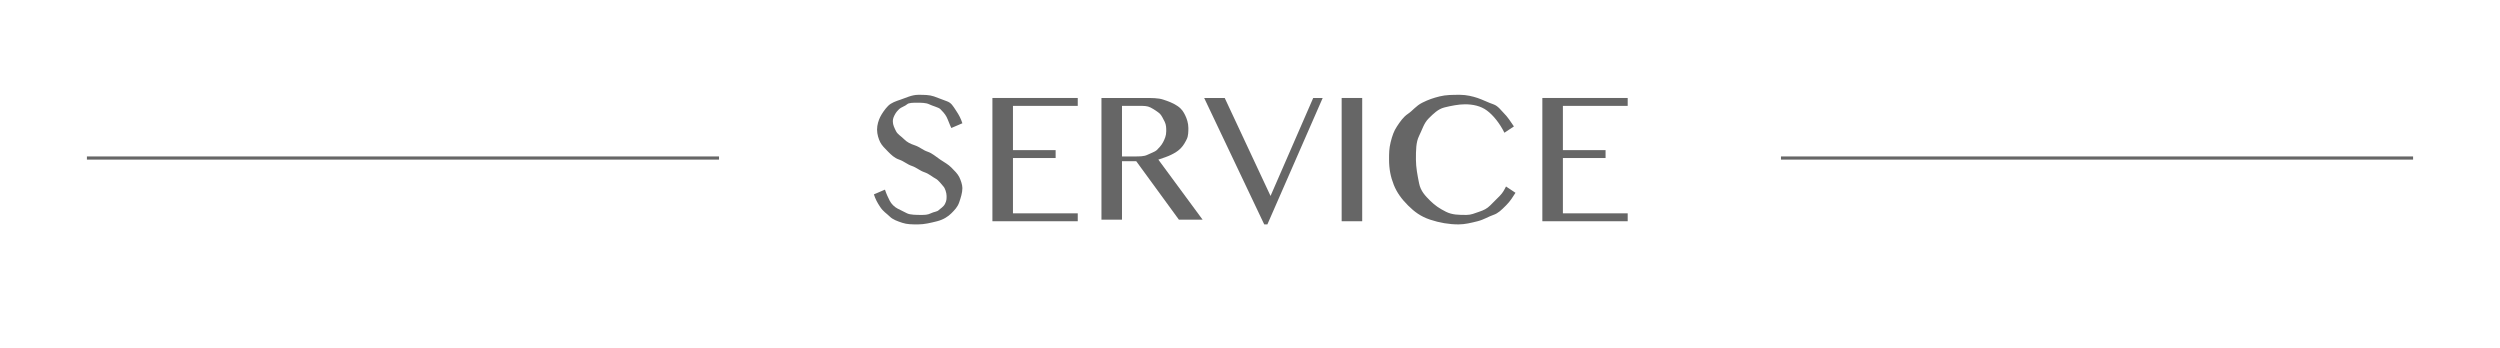 <?xml version="1.0" encoding="utf-8"?>
<!-- Generator: Adobe Illustrator 26.2.1, SVG Export Plug-In . SVG Version: 6.00 Build 0)  -->
<svg version="1.1" id="レイヤー_1" xmlns="http://www.w3.org/2000/svg" xmlns:xlink="http://www.w3.org/1999/xlink" x="0px"
	 y="0px" viewBox="0 0 158.2 22" style="enable-background:new 0 0 158.2 22;" xml:space="preserve">
<style type="text/css">
	.st0{display:none;}
	.st1{display:inline;}
	.st2{stroke:#000000;stroke-width:0.3;stroke-miterlimit:10;}
	.st3{enable-background:new    ;}
	.st4{fill:#666666;}
	.st5{fill:none;stroke:#666666;stroke-width:0.2;stroke-miterlimit:10;}
</style>
<g class="st0">
	<path class="st1" d="M64.7,12.1c-0.5-0.7-1.7-0.5-1.9,0.3c-0.3,0.7-0.4,1.5-0.4,2.2c0,2,0.3,4,0.1,6c-0.2,5.7-1.8,11.3-5.3,15.8
		c-0.6,0.8-1.3,1.5-2,2.2c-0.4-0.9-0.9-1.7-1.6-2.5c0-0.1-0.1-0.3-0.2-0.4c-2.2-3.2-1.1-6-0.4-6.5c0.3-0.3,0.4-0.8,0.5-1.4l0.2-0.3
		l-0.2,0.1c0-0.1,0-0.2,0-0.3c0.9,0.2,0.8,0.4,1.1,0.6s0.7-0.4-0.5-1.2c-0.6-0.4-0.8-0.8-0.8-1.3l0,0c-0.1-1.8,2.4-3.2,4-3.4
		l0.1,0.3l0.1-0.4c1.5-0.2,1.3-2.1,1.2-2.9c0.5-0.9,0.1-1.2-1.3-2c-1.7-0.7-1.2-1-1.9-1.8c-3.8-2.3-8.3-0.5-10.2,0.5
		c-1-0.1-2.2-0.4-3.1-0.6c-1.4-0.4-3.7-2-3.8-1.5c-0.4,1.2,1.7,4.7,2.4,5.5c-1,1.3-1.8,2.7-2.5,5.4c-0.6,0.8-1.1,1.8-1.5,2.9
		C35,15.3,28.1,6,25.9,3.9c1.5-2.1,4.1-4.7,3.2-5.3s-5.9,1.6-8,2.6C19.5,1,16.4,1.1,14,3.8c-2.4,1.8-3.4,1.5-6.9,1.8l0,0
		c0,0-0.6,0-0.9,0c-0.1,0-0.3,0.1-0.3,0.2C5.7,6.1,5.5,6.6,5.8,6.7C5.3,7.5,4.9,8.4,5.7,9.3c-0.1,1.5,0,2.2,3.5,5.1
		c0,0,5.5,5.8-4.7,16.5c-0.1,0.1-0.1,0.2-0.2,0.2c3.4,6,8.6,10.9,14.8,14c0.5,0.2,1,0.5,1.5,0.7c4.2,1.8,8.9,2.9,13.8,2.9
		c8,0,15.4-2.7,21.3-7.3c0.8-0.6,1.5-1.2,2.2-1.8c0.3-0.3,0.6-0.5,0.9-0.8c4.7-4.7,7.2-11.4,7.5-18.1C66.3,17.9,66.7,14.6,64.7,12.1
		z"/>
	<g class="st1">
		<path d="M32.3-16.9l2.9-0.3v0.5l-2.3,0.2l0.2,1.9l1.9-0.1v0.5L33.1-14l0.3,2.8l-0.6,0.1L32.3-16.9z"/>
		<path d="M38-15.9l2.8,0.2v0.5l-2.2-0.1l-0.1,1.4l1.9,0.1v0.5l-1.9-0.1l-0.1,1.6l2.2,0.1v0.5l-2.8-0.2L38-15.9z"/>
		<path d="M43.8-15.3l0.6,0.1l-0.9,3.9l2.3,0.6l-0.1,0.5l-2.9-0.7L43.8-15.3z"/>
		<path d="M49-13.9l0.7,0.3l0.2,4.2l0,0l0.4-1.1l1-2.4l0.5,0.2L50-8.5l-0.6-0.2l-0.2-4.2l0,0l-0.4,1.1l-1,2.4l-0.5-0.2L49-13.9z"/>
		<path d="M52.6-7.7l0.5,0.3l1.9-3l-0.5-0.3l0.3-0.4l1.6,1l-0.3,0.4L55.6-10l-1.9,3l0.5,0.3l-0.3,0.4l-1.6-1L52.6-7.7z"/>
		<path d="M57.4-5.5c-0.3,0.5-0.4,1,0.1,1.4c0.4,0.3,0.8,0.4,1.2,0s0.1-0.8-0.1-1.3c-0.3-0.6-0.7-1.2-0.1-1.8c0.5-0.6,1.3-0.5,1.8,0
			c0.6,0.5,0.6,1.1,0.3,1.8L60-5.7c0.2-0.4,0.2-0.8-0.1-1.1c-0.3-0.2-0.7-0.4-1,0c-0.3,0.3-0.2,0.6,0,0.9l0.4,1
			c0.2,0.4,0.1,0.9-0.2,1.2c-0.6,0.6-1.3,0.6-2,0.1c-0.6-0.6-0.7-1.3-0.2-2L57.4-5.5z"/>
	</g>
</g>
<g class="st0">
	<g class="st1">
		<path d="M64.7,12.1c-0.5-0.7-1.7-0.5-1.9,0.3c-0.3,0.7-0.4,1.5-0.4,2.2c0,2,0.3,4,0.1,6c-0.2,5.7-1.8,11.3-5.3,15.8
			c-0.6,0.8-1.3,1.5-2,2.2c-0.4-0.9-0.9-1.7-1.6-2.5c0-0.1-0.1-0.3-0.2-0.4c-2.2-3.2-1.1-6-0.4-6.5c0.3-0.3,0.4-0.8,0.5-1.4l0.2-0.3
			l-0.2,0.1c0-0.1,0-0.2,0-0.3c0.9,0.2,0.8,0.4,1.1,0.6s0.7-0.4-0.5-1.2c-0.6-0.4-0.8-0.8-0.8-1.3l0,0c-0.1-1.8,2.4-3.2,4-3.4
			l0.1,0.3l0.1-0.4c1.5-0.2,1.3-2.1,1.2-2.9c0.5-0.9,0.1-1.2-1.3-2c-1.7-0.7-1.2-1-1.9-1.8c-3.8-2.3-8.3-0.5-10.2,0.5
			c-1-0.1-2.2-0.4-3.1-0.6c-1.4-0.4-3.7-2-3.8-1.5c-0.4,1.2,1.7,4.7,2.4,5.5c-1,1.3-1.8,2.7-2.5,5.4c-0.6,0.8-1.1,1.8-1.5,2.9
			C35,15.3,28.1,6,25.9,3.9c1.5-2.1,4.1-4.7,3.2-5.3s-5.9,1.6-8,2.6C19.5,1,16.4,1.1,14,3.8c-2.4,1.8-3.4,1.5-6.9,1.8l0,0
			c0,0-0.6,0-0.9,0c-0.1,0-0.3,0.1-0.3,0.2C5.7,6.1,5.5,6.6,5.8,6.7C5.3,7.5,4.9,8.4,5.7,9.3c-0.1,1.5,0,2.2,3.5,5.1
			c0,0,5.5,5.8-4.7,16.5c-0.1,0.3-0.1,0.4-0.2,0.4c3.4,6,8.6,10.9,14.8,14c0.5,0.2,1,0.5,1.5,0.7c4.2,1.8,8.9,2.9,13.8,2.9
			c8,0,15.4-2.7,21.3-7.3c0.8-0.6,1.5-1.2,2.2-1.8c0.3-0.3,0.6-0.5,0.9-0.8c4.7-4.7,7.2-11.4,7.5-18.1
			C66.3,17.9,66.7,14.6,64.7,12.1z"/>
	</g>
	<g class="st1">
		<path d="M36.2-3h3.6v0.7H37v2.4h2.4v0.7H37v3.6h-0.7L36.2-3L36.2-3z"/>
		<path d="M41.8-1.3h3.6v0.6h-2.8V1h2.3v0.7h-2.3v2h2.8v0.7h-3.6V-1.3z"/>
		<path d="M47.7-1.3h0.7v5.1h3v0.7h-3.8C47.7,4.4,47.7-1.3,47.7-1.3z"/>
		<path d="M53.1-1.3H54l2.2,4.9l0,0l-0.1-1.5v-3.3H57v5.8h-0.9l-2.2-4.9l0,0L54,1.2v3.3h-0.7v-5.8C53.3-1.3,53.1-1.3,53.1-1.3z"/>
		<path d="M59.6,3.8h0.8v-4.5h-0.8v-0.7H62v0.7h-0.8v4.4H62v0.7h-2.4V3.8z"/>
		<path d="M64.7,2.6c0.1,0.7,0.5,1.2,1.3,1.2c0.6,0,1.1-0.3,1.1-1s-0.6-0.9-1.2-1.1c-0.8-0.4-1.6-0.6-1.6-1.7c0-1,0.8-1.5,1.7-1.5
			c1,0,1.5,0.5,1.8,1.5L67,0.2c-0.1-0.6-0.4-1-1.1-1C65.4-0.8,65-0.6,65,0c0,0.5,0.3,0.7,0.8,0.9L67,1.4c0.5,0.3,0.8,0.8,0.8,1.4
			c0,1.1-0.8,1.7-1.8,1.7c-1.1,0-1.8-0.7-1.9-1.7L64.7,2.6z"/>
	</g>
</g>
<g class="st0">
	<g class="st1">
		<path d="M65.5,0.7C65,0,63.8,0.2,63.6,1c-0.3,0.7-0.4,1.5-0.4,2.2c0,2,0.3,4,0.1,6C63.1,14.9,61.5,20.5,58,25
			c-0.6,0.8-1.3,1.5-2,2.2c-0.4-0.9-0.9-1.7-1.6-2.5c0-0.1-0.1-0.3-0.2-0.4c-2.2-3.2-1.1-6-0.4-6.5c0.3-0.3,0.4-0.8,0.5-1.4l0.2-0.3
			l-0.3,0.2c0-0.1,0-0.2,0-0.3c0.9,0.2,0.8,0.4,1.1,0.6s0.7-0.4-0.5-1.2C54.2,15,54,14.6,54,14.1l0,0c-0.1-1.8,2.4-3.2,4-3.4
			l0.1,0.4l0.1-0.4c1.5-0.2,1.3-2.1,1.2-2.9c0.5-0.9,0.1-1.2-1.3-2c-1.7-0.7-1.2-1-1.9-1.8C52.4,1.7,47.9,3.5,46,4.5
			c-1-0.1-2.2-0.4-3.1-0.6c-1.4-0.4-3.7-2-3.8-1.5C38.7,3.6,40.8,7,41.5,8c-1,1.3-1.8,2.7-2.5,5.4c-0.6,0.8-1.1,1.8-1.5,2.9
			C35.7,4.2,28.8-5.1,26.7-7.2c1.5-2.1,4.1-4.7,3.2-5.3s-5.9,1.6-8,2.6c-1.6-0.2-4.7-0.1-7.1,2.6c-2.4,1.8-3.4,1.5-6.9,1.8l0,0
			c0,0-0.6-0.1-0.9,0c-0.1,0-0.3,0.1-0.3,0.2C6.5-5,6.3-4.5,6.6-4.4C6.1-3.6,5.7-2.7,6.5-1.8c-0.1,1.5,0,2.2,3.5,5.1
			c0,0,5.5,5.8-4.7,16.5C5.2,19.9,5.1,20,5.1,20c3.4,6,8.6,10.9,14.8,14c0.5,0.2,1,0.5,1.5,0.7c4.2,1.8,8.9,2.9,13.8,2.9
			c8,0,15.4-2.7,21.3-7.3c0.8-0.6,1.5-1.2,2.2-1.8c0.3-0.3,0.6-0.5,0.9-0.8c4.7-4.7,7.2-11.4,7.5-18.1C67,6.5,67.4,3.2,65.5,0.7z"/>
	</g>
	<g class="st1">
		<path d="M17.4,39.1h4.3v0.8h-3.5v2.9h2.9v0.8h-2.9v4.3h-0.9L17.4,39.1L17.4,39.1z"/>
		<path d="M24.1,41.1h4.3v0.8H25V44h2.8v0.8H25v2.4h3.4V48h-4.3C24.1,47.9,24.1,41.1,24.1,41.1z"/>
		<path d="M31.1,41.1H32v6.1h3.6V48h-4.5L31.1,41.1L31.1,41.1z"/>
		<path d="M37.7,41.1h1.1l2.7,5.8l0,0l-0.1-1.8v-4h0.9V48h-1.1l-2.7-5.8l0,0l0.1,1.8v4h-0.9V41.1z"/>
		<path d="M45.5,47.2h1v-5.3h-1v-0.8h2.8v0.8h-1v5.3h1V48h-2.8V47.2z"/>
		<path d="M51.5,45.8c0.2,0.8,0.6,1.5,1.5,1.5c0.7,0,1.3-0.4,1.3-1.2s-0.7-1.1-1.4-1.3c-1-0.4-2-0.7-2-2c0-1.2,0.9-1.8,2-1.8
			c1.2,0,1.8,0.7,2.1,1.7l-0.8,0.2c-0.2-0.7-0.5-1.2-1.3-1.2c-0.6,0-1.1,0.3-1.1,0.9c0,0.7,0.4,0.8,0.9,1.1l1.5,0.7
			c0.6,0.3,1,0.9,1,1.6c0,1.3-0.9,2.1-2.2,2.1s-2.1-0.8-2.3-2.1L51.5,45.8z"/>
	</g>
</g>
<g class="st0">
	<g class="st1">
		<path d="M56.2,39.4C56.2,39.4,56.1,39.4,56.2,39.4C56,39.2,56,39.1,56.1,39c3.7-3.7,5.9-9.1,6.1-14.8c0-0.3,0-0.7,0-1.1
			c0-2.1,0.1-4.3-1.2-6c-0.2-0.2-0.4-0.3-0.7-0.2c-0.3,0-0.5,0.2-0.5,0.5c-0.2,0.5-0.3,1.1-0.3,1.8s0,1.5,0.1,2.2
			c0,0.9,0.1,1.8,0,2.8c-0.2,5.2-1.7,9.7-4.4,13.1c-0.5,0.6-1,1.2-1.6,1.8c0,0-0.1,0.1-0.2,0c-0.1,0-0.1-0.1-0.2-0.1
			c-0.3-0.7-0.7-1.3-1.3-2c0,0,0,0,0-0.1s-0.1-0.2-0.1-0.3c-1.8-2.7-1-5.1-0.3-5.6c0.2-0.2,0.3-0.5,0.3-1c0,0,0,0,0-0.1
			c0,0,0,0,0-0.1s0-0.2,0-0.3s0-0.1,0.1-0.2s0.1-0.1,0.2,0c0.6,0.1,0.7,0.2,0.9,0.4l0.1,0.1c0,0,0-0.3-0.6-0.6
			c-0.6-0.4-0.7-0.8-0.8-1.2c-0.1-1.6,2-2.8,3.5-3h0.1h0.1c0.3,0,0.5-0.1,0.6-0.3c0.3-0.4,0.3-1.2,0.2-1.8v-0.1
			c0.2-0.3,0.2-0.5,0.1-0.5c-0.1-0.2-0.5-0.5-1.2-0.8c-0.9-0.4-1.1-0.7-1.3-1.1c-0.1-0.1-0.1-0.3-0.3-0.4c-3-1.9-6.7-0.3-8.2,0.4
			h-0.1c-0.8-0.1-1.8-0.3-2.6-0.5c-0.5-0.1-1.1-0.5-1.7-0.8c-0.4-0.2-1-0.5-1.3-0.6c-0.2,0.9,1.3,3.4,2,4.3c0.1,0.1,0.1,0.2,0,0.2
			c-0.8,1-1.4,2.1-2,4.3c0,0,0,0,0,0.1c-0.4,0.5-0.8,1.3-1.2,2.3c0,0.1-0.1,0.1-0.2,0.1S38,29.7,38,29.6
			c-1.5-10.2-7.4-17.7-8.9-19.2c-0.1-0.1-0.1-0.2,0-0.3c0.3-0.4,0.7-0.9,1.1-1.4c0.8-1,1.8-2.2,1.7-2.6c0,0,0,0,0-0.1
			c-0.4-0.2-2.2,0.2-6.4,2.2h-0.1c-1.3-0.1-3.8-0.1-5.7,2.1l0,0c-1.7,1.3-2.5,1.3-4.4,1.4c-0.4,0-0.8,0-1.3,0.1l0,0c0,0,0,0-0.1,0
			s-0.5,0-0.7,0c0,0-0.1,0-0.1,0.1c-0.2,0.3-0.2,0.5-0.2,0.5c0.1,0,0.1,0.1,0.1,0.1c0,0.1,0,0.1,0,0.2c-0.5,0.8-0.6,1.4-0.1,1.9
			c0,0,0.1,0.1,0.1,0.2c-0.1,1.1,0,1.7,2.8,4c0.1,0.1,4.5,5-3.9,13.9l-0.2,0.2c0,0-0.1,0.1-0.2,0.1s-0.1,0-0.1-0.1
			C9,28.6,7.7,23.7,7.7,18.7C7.7,2.9,20.6-10,36.4-10S65.1,2.9,65.1,18.7c0,7.8-3,15-8.6,20.5C56.3,39.4,56.3,39.4,56.2,39.4z
			 M52.2,36.9c0.5,0.6,0.9,1.2,1.2,1.8c0.5-0.5,1-1,1.4-1.6c2.7-3.3,4.2-7.8,4.3-12.9c0.1-0.9,0-1.8,0-2.7c0-0.7-0.1-1.5-0.1-2.3
			s0.2-1.4,0.3-1.9c0.1-0.4,0.5-0.7,0.9-0.7s0.8,0.1,1.1,0.4c1.4,1.8,1.3,4.1,1.3,6.3c0,0.4,0,0.7,0,1.1c-0.1,3.5-1,6.8-2.5,9.8
			c2.9-4.5,4.4-9.7,4.4-15.2c0-15.6-12.7-28.3-28.3-28.3S7.9,3.3,7.9,18.9c0,4.8,1.2,9.5,3.5,13.7c4.3-4.5,5.1-7.9,5-9.9
			c-0.1-2.2-1.1-3.4-1.1-3.4c-2.8-2.3-3-3-3-4.3c-0.5-0.6-0.5-1.4,0-2.2l0,0c-0.1-0.2,0-0.5,0.2-0.8c0.1-0.2,0.2-0.3,0.4-0.3
			c0.3,0,0.7,0,0.8,0c0.5,0,0.9-0.1,1.3-0.1c1.8-0.1,2.6-0.1,4.2-1.3c2-2.2,4.6-2.4,6-2.2c2.7-1.3,6-2.7,6.8-2.1
			c0.1,0.1,0.2,0.2,0.2,0.3c0.1,0.6-0.6,1.5-1.8,2.9c-0.3,0.4-0.7,0.8-1,1.2c1.6,1.7,7.1,8.9,8.7,18.6c0.3-0.7,0.6-1.3,1-1.8
			c0.6-2.2,1.2-3.3,2-4.3c-0.5-0.7-2.3-3.5-2-4.6c0-0.1,0.1-0.2,0.2-0.2c0.3-0.1,0.7,0.1,1.7,0.6c0.5,0.3,1.1,0.6,1.6,0.7
			c0.7,0.2,1.7,0.4,2.4,0.5c1.6-0.8,5.4-2.3,8.5-0.4l0,0c0.2,0.2,0.3,0.4,0.4,0.5c0.1,0.3,0.2,0.5,1.1,0.9c0.8,0.4,1.2,0.7,1.4,1.1
			c0.1,0.2,0,0.5-0.1,0.8c0.1,0.4,0.2,1.4-0.2,2c-0.2,0.3-0.5,0.4-0.8,0.5l-0.1,0.2c0,0.1-0.1,0.1-0.2,0.1l0,0
			c-0.1,0-0.2-0.1-0.2-0.1v-0.1c-1.3,0.2-3,1.3-3,2.6c0,0.4,0.2,0.7,0.6,1c0.8,0.5,0.8,1,0.7,1.2s-0.3,0.2-0.5,0.1
			c-0.1-0.1-0.2-0.1-0.2-0.2c-0.1-0.1-0.1-0.1-0.3-0.2l0,0L52,30.1c0,0.5-0.1,1-0.4,1.3c-0.4,0.3-1.4,2.5,0.4,5.1
			C52.1,36.6,52.1,36.8,52.2,36.9z M39.7,18.5L39.7,18.5C39.6,18.5,39.6,18.5,39.7,18.5z"/>
		<path d="M53.7,41.6C53.7,41.6,53.6,41.6,53.7,41.6c-0.2-0.1-0.2-0.1-0.2-0.2v-0.1c0-0.1,0-0.1,0.1-0.2c0.6-0.4,1.2-0.9,1.8-1.4
			c0.1-0.1,0.2-0.1,0.3,0s0.1,0.2,0,0.3c-0.6,0.5-1.2,1-1.8,1.5C53.8,41.6,53.8,41.6,53.7,41.6z"/>
	</g>
	<g class="st1">
		<path class="st2" d="M17.5,35.6v2.8h2.3c0.2,0,0.4,0,0.6,0v0.2c-0.2,0-0.4,0-0.6,0h-2.3v2.2c0,0.2,0,0.4,0,0.6h-0.2
			c0-0.2,0-0.4,0-0.6V36c0-0.2,0-0.4,0-0.6c0.2,0,0.4,0,0.6,0H20c0.2,0,0.4,0,0.6,0v0.2c-0.2,0-0.4,0-0.6,0
			C20,35.6,17.5,35.6,17.5,35.6z"/>
		<path class="st2" d="M21.8,39.3L21.8,39.3c0,1.2,0.7,2,1.8,2c0.4,0,0.8-0.1,1.1-0.3c0.1-0.1,0.2-0.2,0.3-0.3l0.1,0.1
			c-0.1,0.1-0.2,0.2-0.3,0.3c-0.3,0.3-0.8,0.4-1.3,0.4c-1.1,0-2-0.9-2-2.2s0.7-2.2,1.9-2.2c1.1,0,1.7,0.7,1.7,2v0.2H21.8L21.8,39.3z
			 M25,39.1c0-1.1-0.6-1.8-1.6-1.8s-1.6,0.7-1.7,1.8H25z"/>
		<path class="st2" d="M26.7,35.4c0,0.2,0,0.3,0,0.6v4.8c0,0.3,0,0.4,0,0.6h-0.2c0-0.2,0-0.3,0-0.6V36c0-0.3,0-0.4,0-0.6H26.7z"/>
		<path class="st2" d="M31.3,41.4c0-0.2,0-0.3,0-0.6v-2c0-0.9-0.5-1.4-1.3-1.4c-0.9,0-1.5,0.6-1.5,1.4v2c0,0.3,0,0.4,0,0.6h-0.2
			c0-0.2,0-0.3,0-0.6v-2.9c0-0.3,0-0.4,0-0.6h0.2v0.3c0,0.2,0,0.4,0,0.6l0,0c0.2-0.6,0.8-1,1.6-1c0.9,0,1.5,0.6,1.5,1.5v2.1
			c0,0.3,0,0.4,0,0.6C31.6,41.4,31.3,41.4,31.3,41.4z"/>
		<path class="st2" d="M33.5,35.9c0,0.1-0.1,0.2-0.2,0.2s-0.2-0.1-0.2-0.2c0-0.1,0.1-0.2,0.2-0.2S33.5,35.8,33.5,35.9z M33.4,37.3
			c0,0.2,0,0.3,0,0.6v2.9c0,0.3,0,0.4,0,0.6h-0.2c0-0.2,0-0.3,0-0.6v-2.9c0-0.3,0-0.4,0-0.6H33.4z"/>
		<path class="st2" d="M34.7,40.5c0.1,0.2,0.2,0.3,0.4,0.5s0.6,0.3,1,0.3c0.8,0,1.3-0.3,1.3-1c0-0.5-0.3-0.8-1.3-1s-1.3-0.5-1.3-1.1
			c0-0.7,0.5-1.1,1.3-1.1c0.3,0,0.6,0.1,0.8,0.2c0.2,0.1,0.4,0.2,0.5,0.4l-0.1,0.1c-0.1-0.1-0.2-0.2-0.4-0.3s-0.5-0.2-0.8-0.2
			c-0.7,0-1.2,0.4-1.2,1c0,0.5,0.3,0.7,1.2,0.9c1.1,0.2,1.5,0.5,1.5,1.2s-0.6,1.1-1.5,1.1c-0.5,0-0.8-0.1-1.1-0.3
			c-0.2-0.1-0.3-0.3-0.5-0.5L34.7,40.5z"/>
	</g>
</g>
<g class="st3">
	<path class="st4" d="M58.3,13.6c0.2,0,0.4,0,0.6-0.1s0.4-0.1,0.5-0.2s0.3-0.2,0.4-0.4s0.1-0.3,0.1-0.5c0-0.2-0.1-0.5-0.2-0.6
		s-0.3-0.4-0.5-0.5s-0.4-0.3-0.7-0.4s-0.5-0.3-0.8-0.4s-0.5-0.3-0.8-0.4s-0.5-0.3-0.7-0.5s-0.4-0.4-0.5-0.6s-0.2-0.5-0.2-0.8
		s0.1-0.6,0.2-0.8s0.3-0.5,0.5-0.7s0.5-0.3,0.8-0.4S57.7,6,58.1,6c0.4,0,0.7,0,1,0.1s0.5,0.2,0.8,0.3s0.4,0.3,0.6,0.6
		s0.3,0.5,0.4,0.8l-0.7,0.3c-0.1-0.2-0.2-0.5-0.3-0.7s-0.3-0.4-0.4-0.5S59,6.7,58.8,6.6S58.3,6.5,58,6.5c-0.2,0-0.5,0-0.6,0.1
		S57,6.8,56.9,6.9s-0.2,0.2-0.3,0.4s-0.1,0.3-0.1,0.4c0,0.2,0.1,0.4,0.2,0.6s0.3,0.3,0.5,0.5s0.4,0.3,0.7,0.4s0.5,0.3,0.8,0.4
		s0.5,0.3,0.8,0.5s0.5,0.3,0.7,0.5s0.4,0.4,0.5,0.6s0.2,0.5,0.2,0.7c0,0.3-0.1,0.6-0.2,0.9s-0.3,0.5-0.5,0.7s-0.5,0.4-0.9,0.5
		s-0.8,0.2-1.2,0.2c-0.4,0-0.7,0-1-0.1s-0.6-0.2-0.8-0.4s-0.4-0.3-0.6-0.6s-0.3-0.5-0.4-0.8l0.7-0.3c0.1,0.3,0.2,0.5,0.3,0.7
		s0.3,0.4,0.5,0.5s0.4,0.2,0.6,0.3S58,13.6,58.3,13.6z"/>
	<path class="st4" d="M68.2,6.2v0.5h-4.1v2.8h2.7V10h-2.7v3.5h4.1v0.5h-5.4V6.2H68.2z"/>
	<path class="st4" d="M69.7,6.2h2.7c0.5,0,0.9,0,1.2,0.1s0.6,0.2,0.9,0.4s0.4,0.4,0.5,0.6s0.2,0.5,0.2,0.8c0,0.2,0,0.5-0.1,0.7
		s-0.2,0.4-0.4,0.6s-0.4,0.3-0.6,0.4s-0.5,0.2-0.8,0.3l2.8,3.8h-1.5l-2.7-3.7H71v3.7h-1.3V6.2z M71,9.9h0.8c0.3,0,0.6,0,0.8-0.1
		s0.5-0.2,0.6-0.3s0.3-0.3,0.4-0.5s0.2-0.4,0.2-0.7c0-0.2,0-0.4-0.1-0.6s-0.2-0.4-0.3-0.5S73,6.9,72.8,6.8s-0.4-0.1-0.7-0.1H71V9.9z
		"/>
	<path class="st4" d="M77.5,6.2l2.9,6.2l2.7-6.2h0.6l-3.5,8H80l-3.8-8H77.5z"/>
	<path class="st4" d="M84.9,6.2h1.3v7.8h-1.3V6.2z"/>
	<path class="st4" d="M89.6,10.1c0,0.5,0.1,1,0.2,1.5s0.4,0.8,0.7,1.1s0.6,0.5,1,0.7s0.8,0.2,1.3,0.2c0.3,0,0.5-0.1,0.8-0.2
		s0.5-0.2,0.7-0.4s0.4-0.4,0.6-0.6s0.3-0.4,0.4-0.6l0.6,0.4c-0.2,0.3-0.3,0.5-0.6,0.8s-0.5,0.5-0.8,0.6s-0.6,0.3-1,0.4
		s-0.8,0.2-1.2,0.2c-0.6,0-1.2-0.1-1.8-0.3s-1-0.5-1.4-0.9s-0.7-0.8-0.9-1.3s-0.3-1-0.3-1.6c0-0.4,0-0.7,0.1-1.1s0.2-0.7,0.4-1
		s0.4-0.6,0.7-0.8s0.5-0.5,0.9-0.7s0.7-0.3,1.1-0.4S91.9,6,92.4,6c0.4,0,0.8,0.1,1.1,0.2s0.7,0.3,1,0.4S95,7,95.2,7.2
		s0.4,0.5,0.6,0.8l-0.6,0.4c-0.3-0.6-0.7-1.1-1.1-1.4s-0.9-0.4-1.4-0.4c-0.4,0-0.9,0.1-1.3,0.2s-0.7,0.4-1,0.7S90,8.2,89.8,8.6
		S89.6,9.5,89.6,10.1z"/>
	<path class="st4" d="M103,6.2v0.5h-4.1v2.8h2.7V10h-2.7v3.5h4.1v0.5h-5.4V6.2H103z"/>
</g>
<line class="st5" x1="112.7" y1="10" x2="152.7" y2="10"/>
<line class="st5" x1="5.5" y1="10" x2="45.5" y2="10"/>
</svg>
